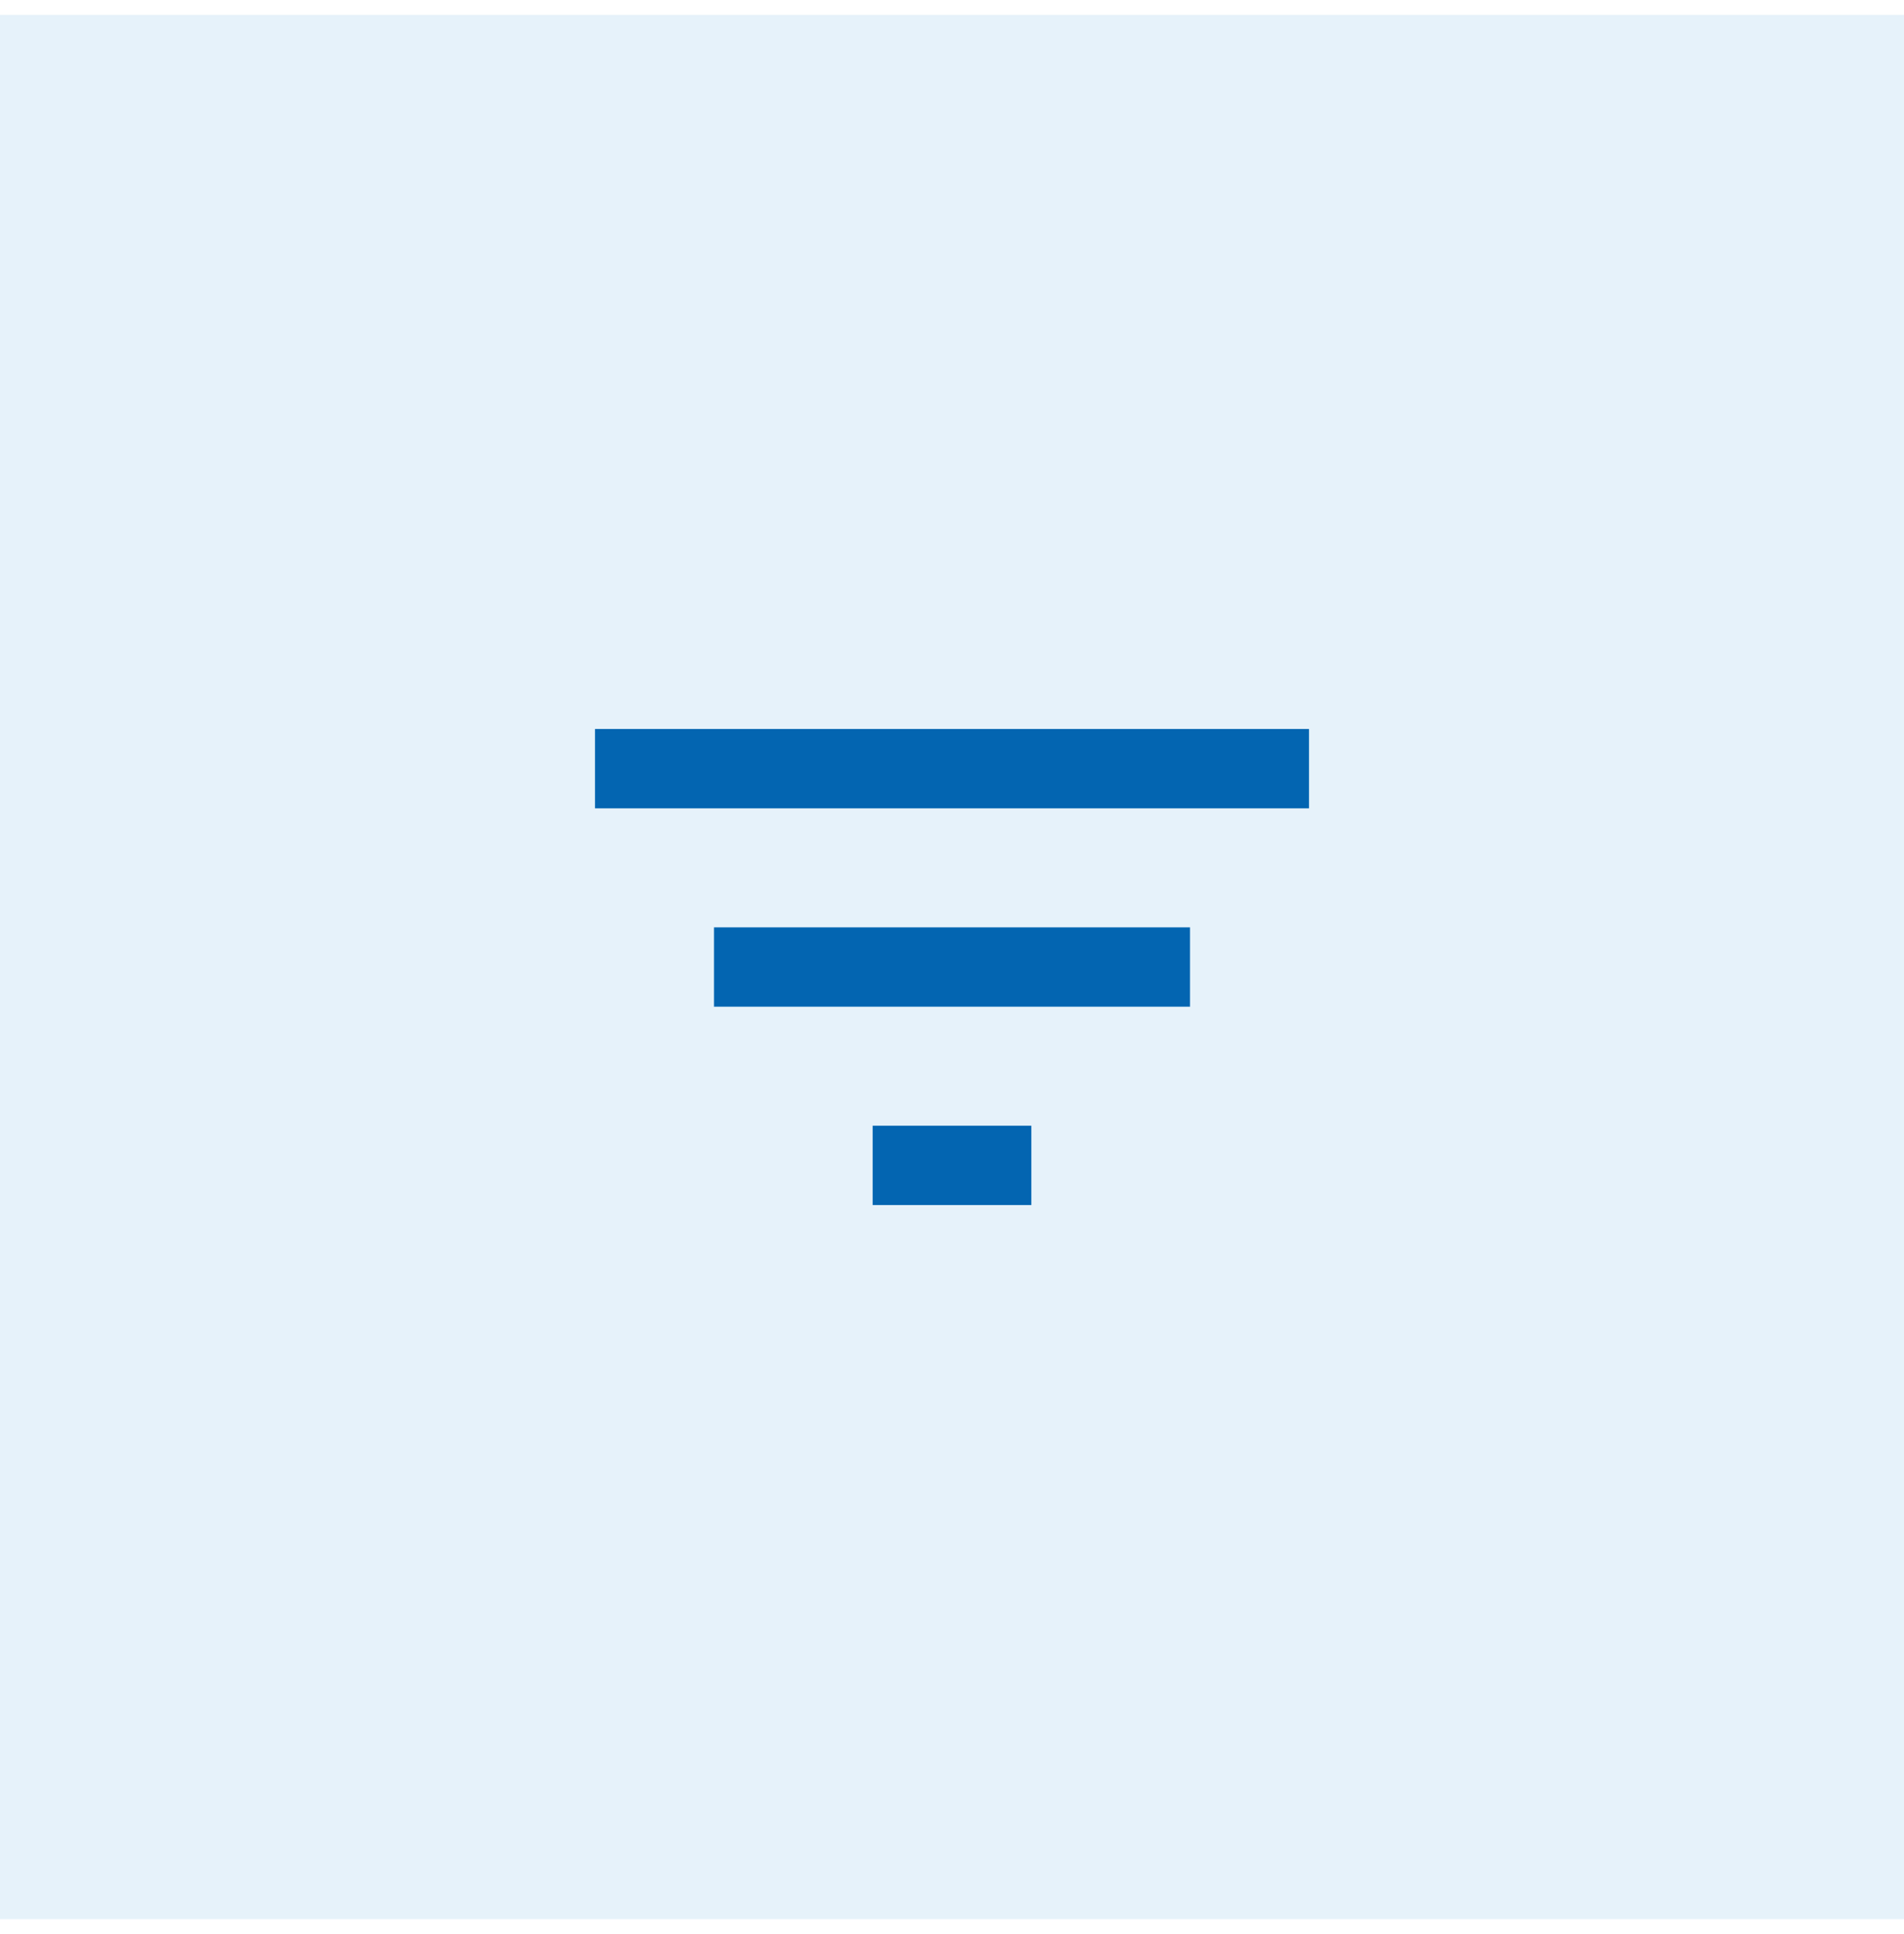 <svg width="64" height="65" viewBox="0 0 64 65" fill="none" xmlns="http://www.w3.org/2000/svg">
<rect width="64" height="64" transform="translate(0 0.5)" fill="#087ACC" fill-opacity="0.1"/>
<path d="M29.333 40.5H34.667V37.833H29.333V40.5ZM20 24.5V27.167H44V24.5H20ZM24 33.833H40V31.167H24V33.833Z" fill="#0365B1"/>
</svg>

